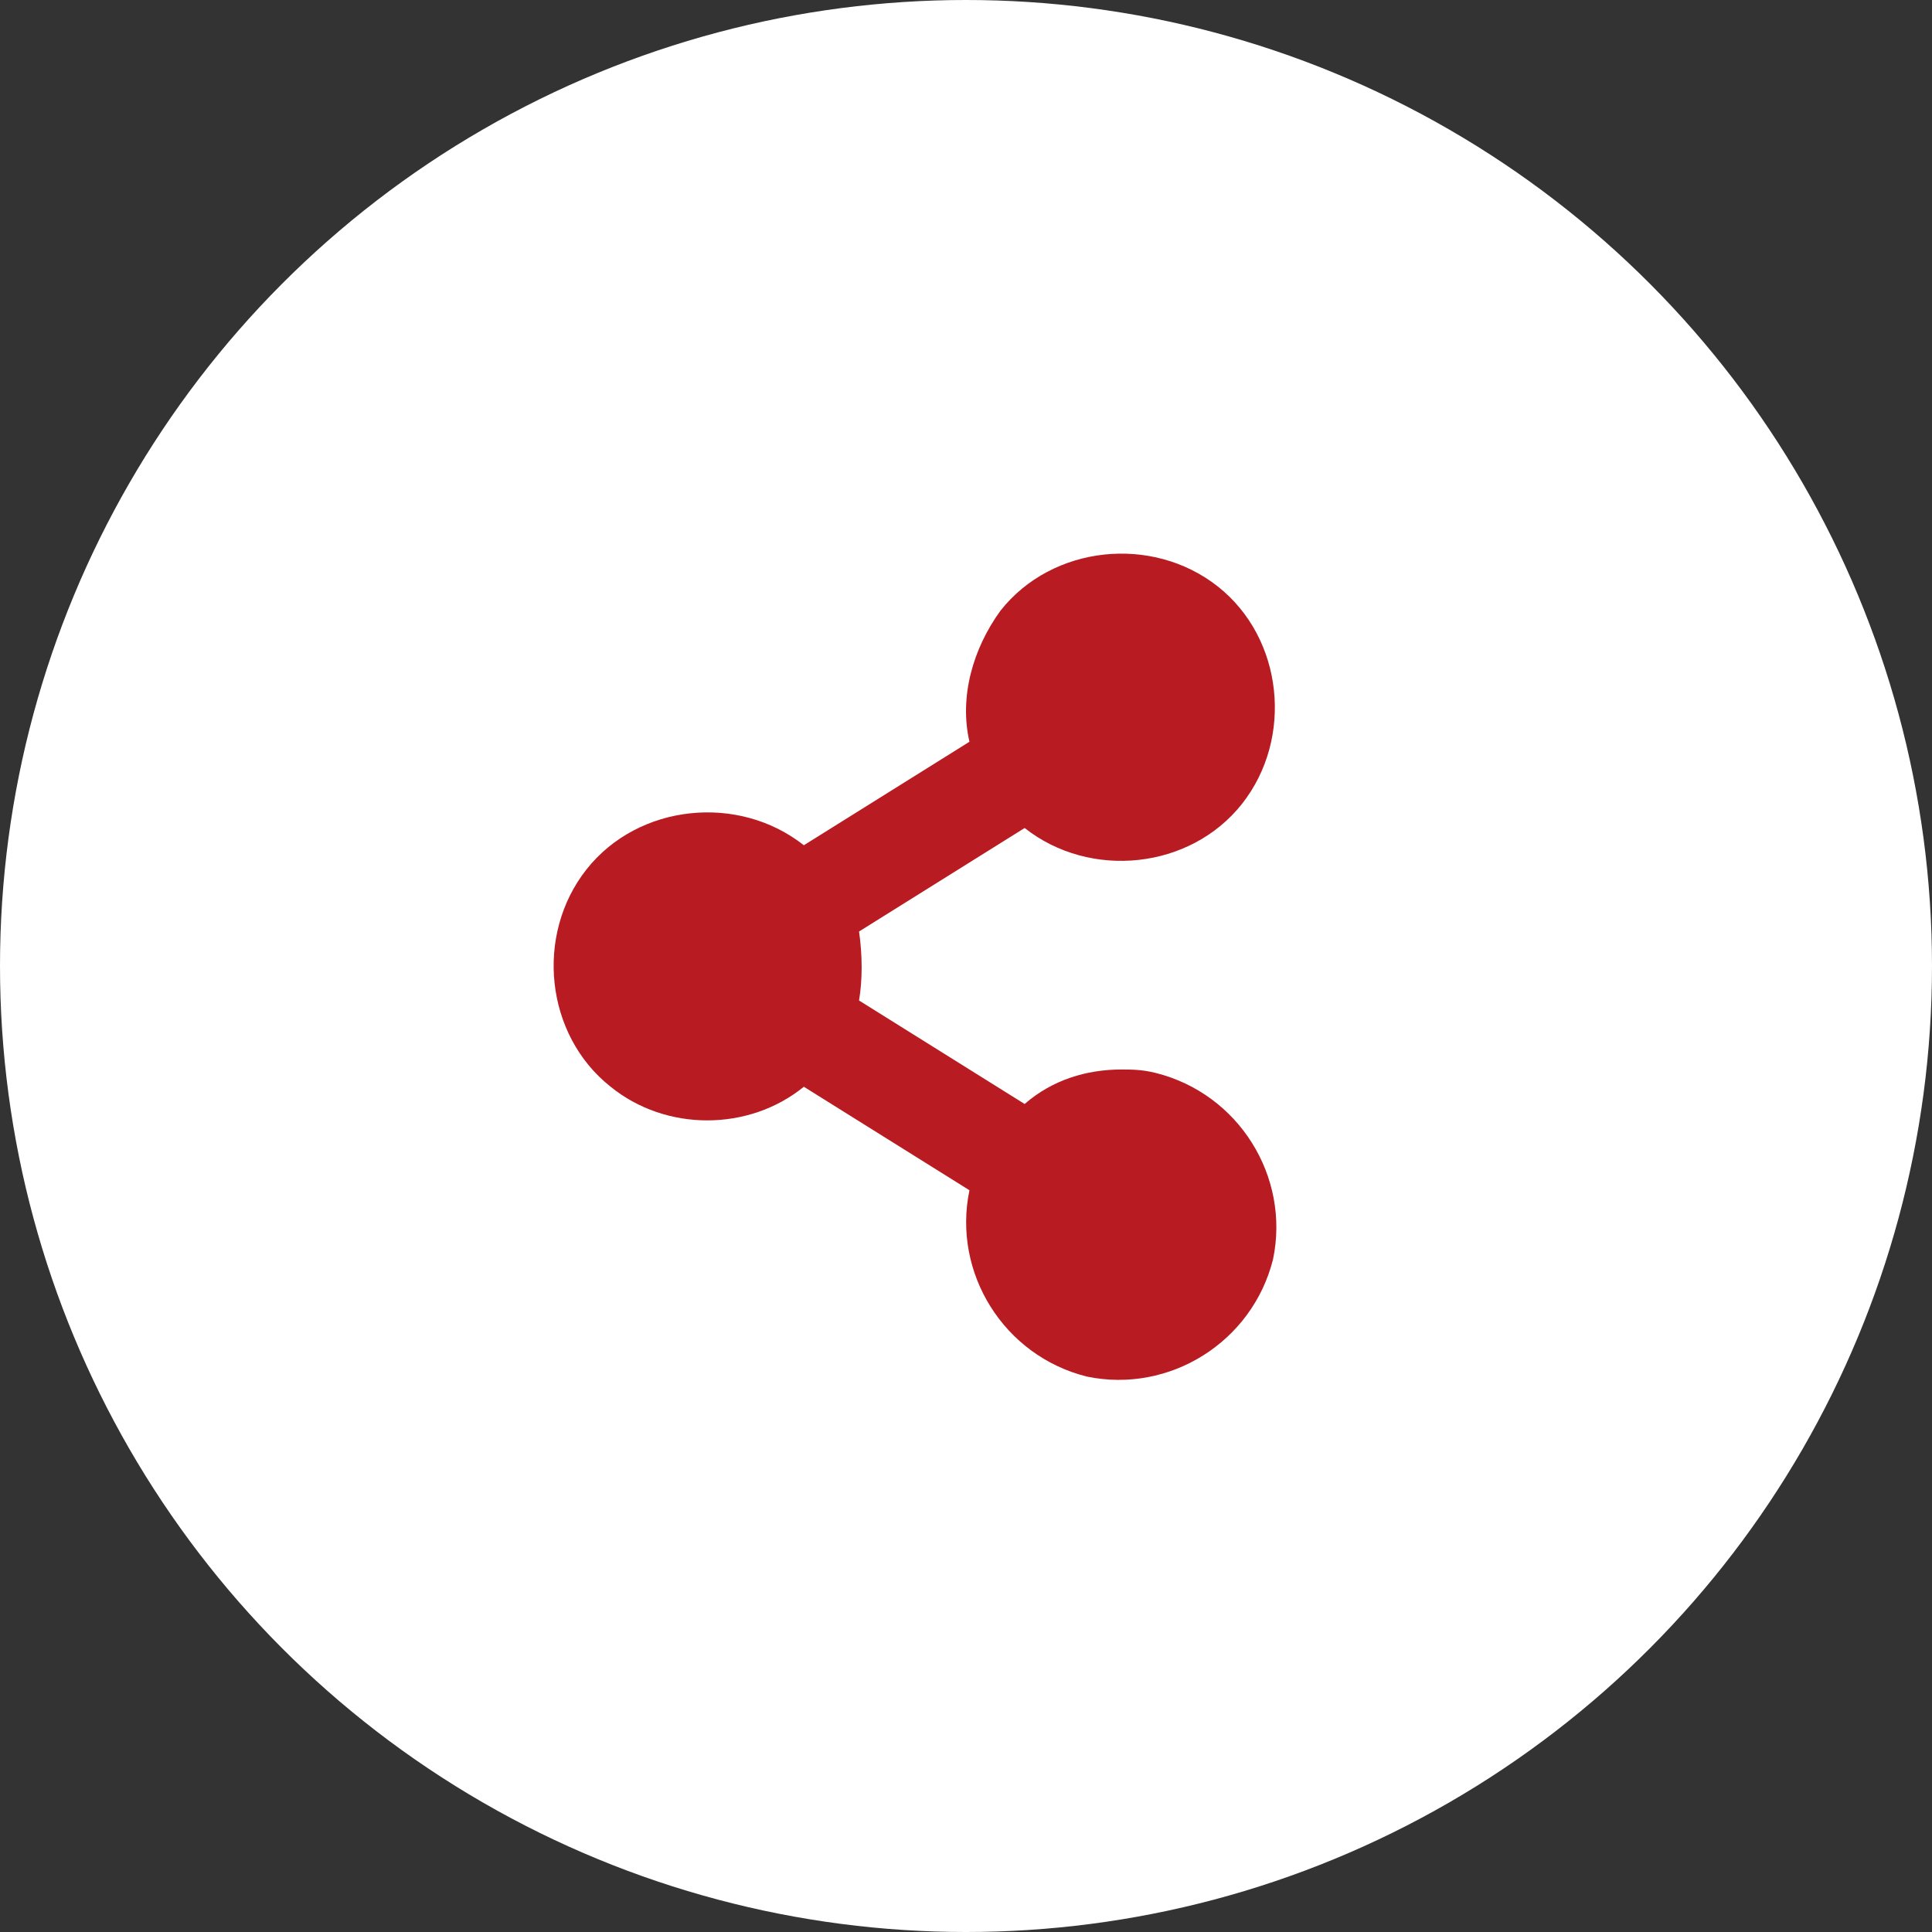 <?xml version="1.0" encoding="utf-8"?>
<!-- Generator: Adobe Illustrator 24.2.0, SVG Export Plug-In . SVG Version: 6.00 Build 0)  -->
<svg version="1.1" id="レイヤー_1" xmlns="http://www.w3.org/2000/svg" xmlns:xlink="http://www.w3.org/1999/xlink" x="0px"
	 y="0px" viewBox="0 0 56 56" style="enable-background:new 0 0 56 56;" xml:space="preserve">
<rect x="0" y="0" width="56" height="56" fill="#333333" stroke="none"/>
<style type="text/css">
	.st0{fill:#FFFFFF;}
	.st1{fill:#B81C22;}
</style>
<circle class="st0" cx="28" cy="28" r="28"/>
<path class="st1" d="M32.5,31c-1,0-2,0.3-2.8,1l-4.8-3c0.1-0.6,0.1-1.3,0-2l4.8-3c1.9,1.5,4.8,1.2,6.3-0.7s1.2-4.8-0.7-6.3
	s-4.8-1.2-6.3,0.7c-0.8,1.1-1.2,2.5-0.9,3.8l-4.8,3c-1.9-1.5-4.8-1.2-6.3,0.7s-1.2,4.8,0.7,6.3c1.6,1.3,4,1.3,5.6,0l4.8,3
	c-0.5,2.4,1,4.8,3.4,5.4c2.4,0.5,4.8-1,5.4-3.4c0.5-2.4-1-4.8-3.4-5.4C33.1,31,32.8,31,32.5,31z"/>
</svg>
